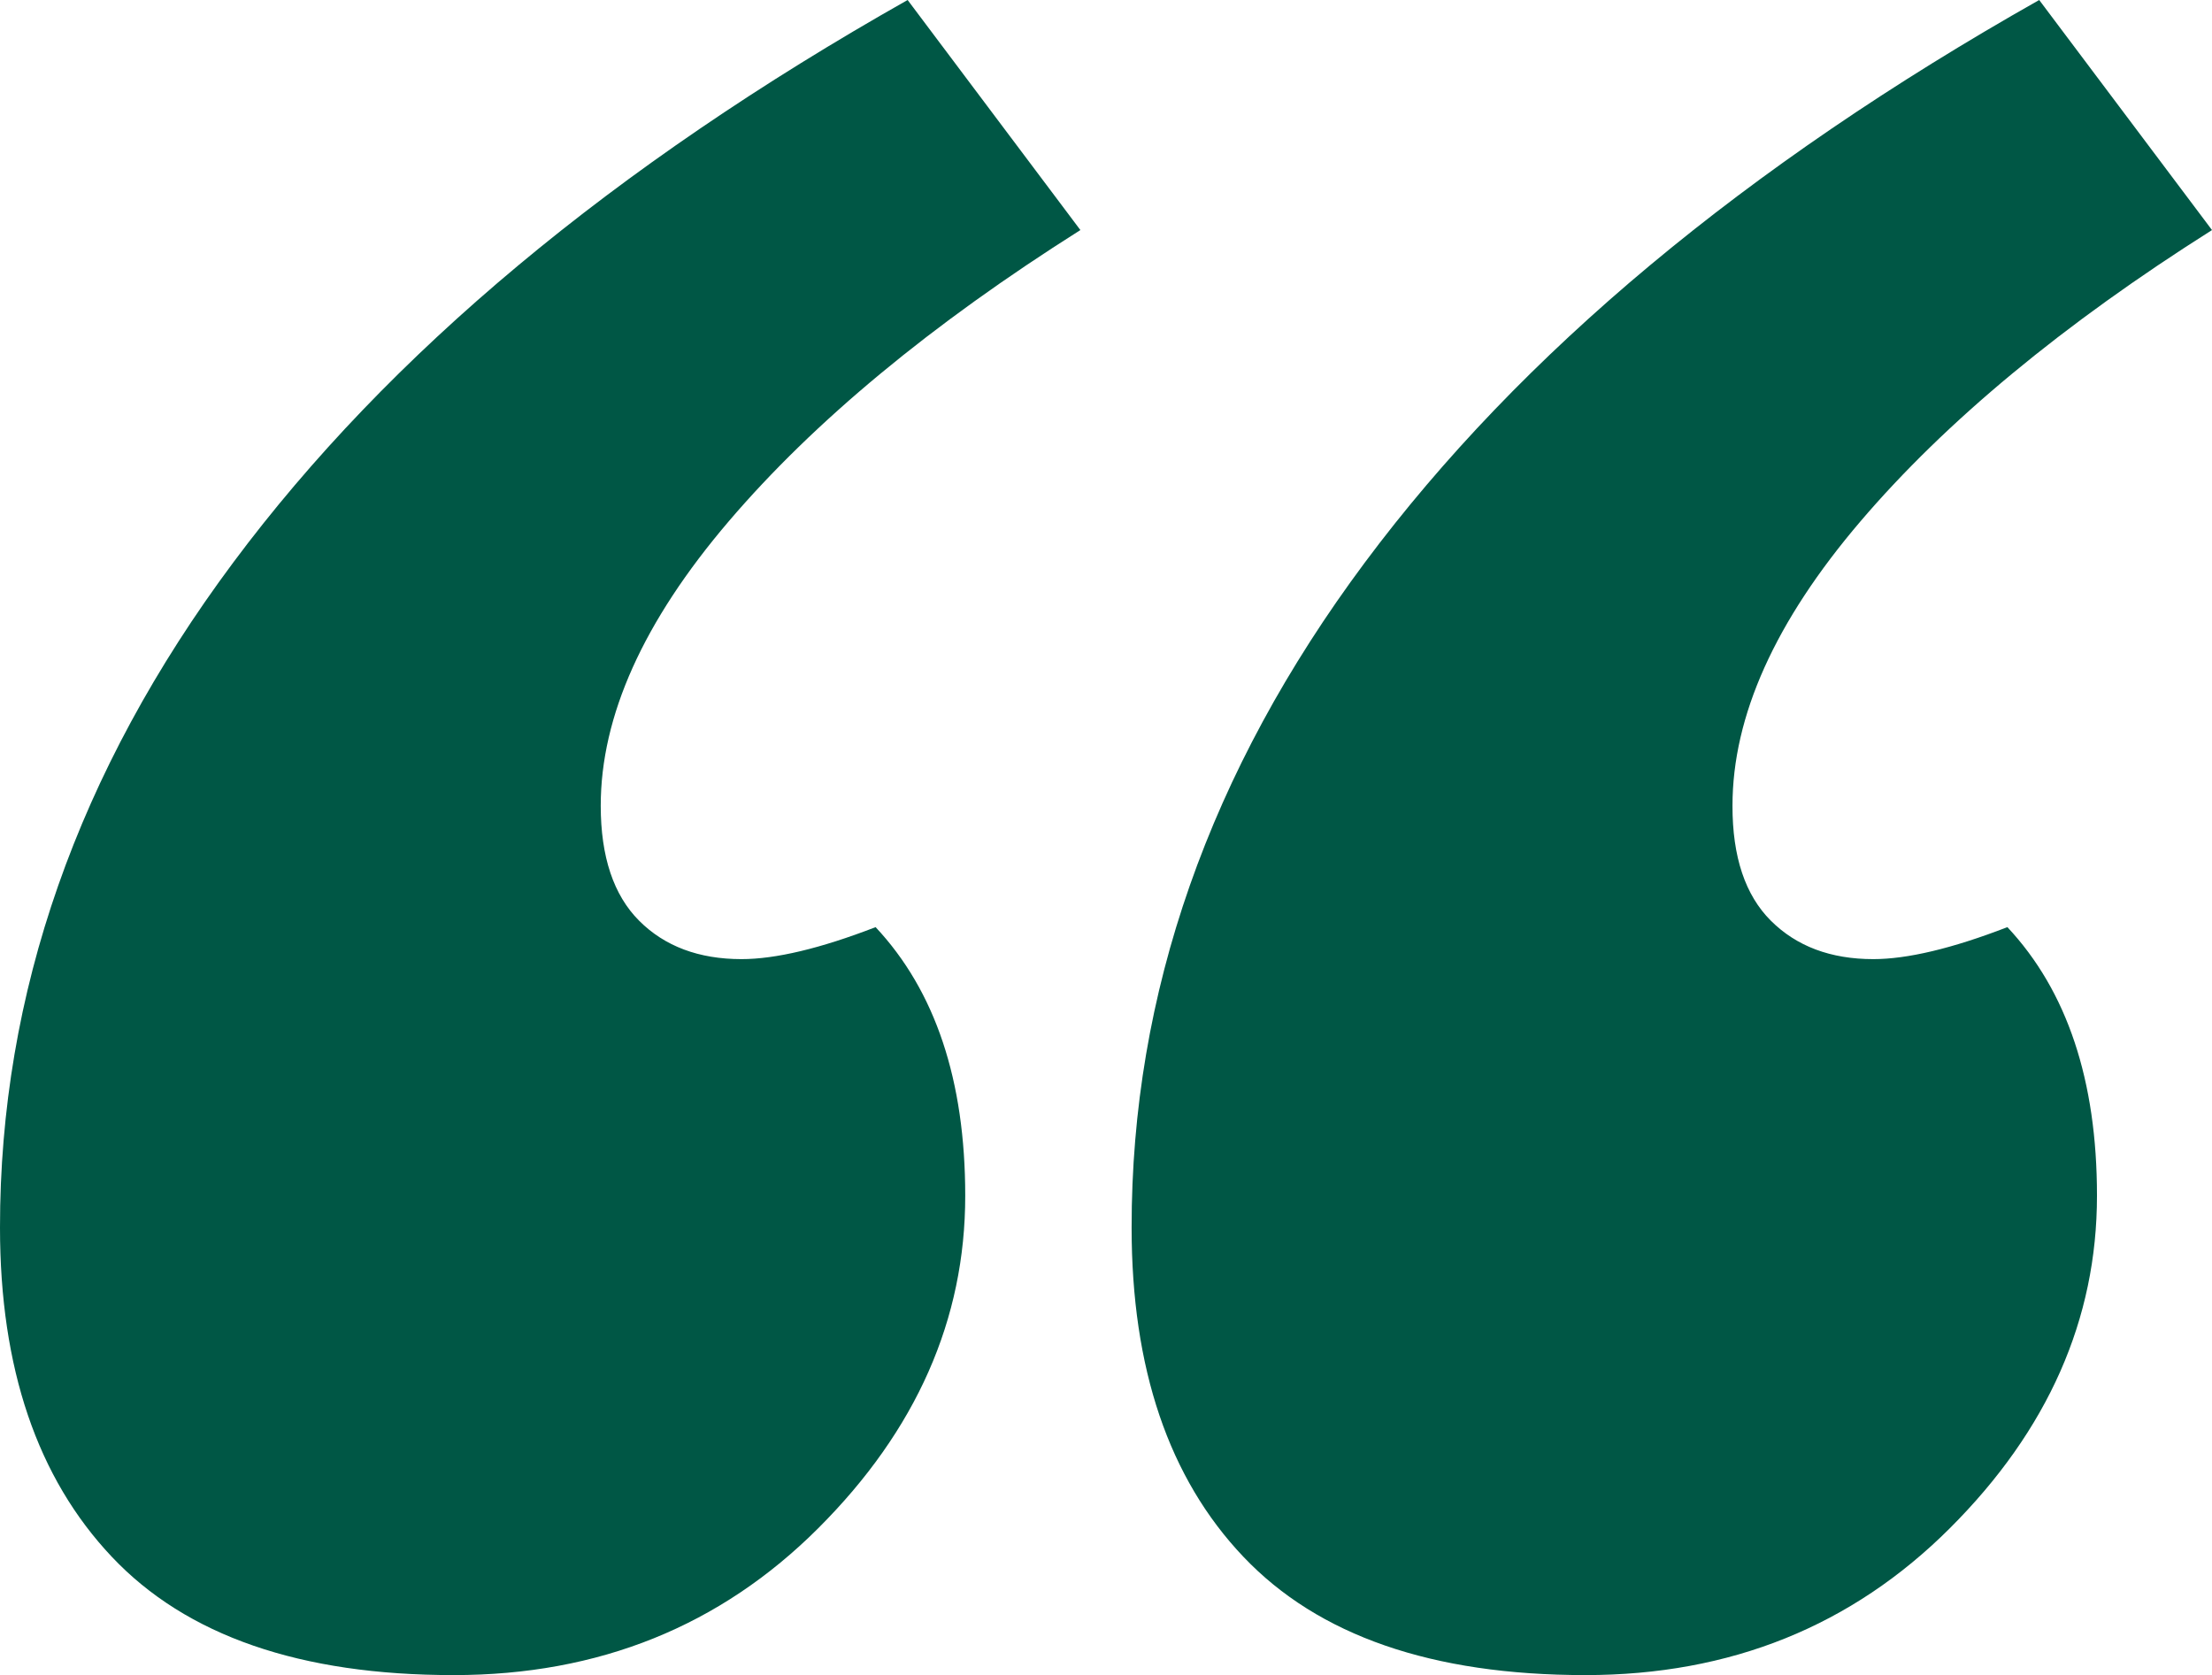 <svg xmlns="http://www.w3.org/2000/svg" id="Layer_1" data-name="Layer 1" viewBox="0 0 500 378.62"><defs><style>.cls-1{fill:#005745;}</style></defs><title>SONS Icon Quote Dark Green</title><path class="cls-1" d="M358.36,378.62q49.15,0,82.4-33.21T474,270.25q0-39.06-20.25-60.69c-12.51,4.84-22.64,7.23-30.31,7.23q-14.44,0-23.15-8.68t-8.68-26q0-30.37,28.93-64.27T500,52L460.94,0q-99.7,56.33-152.45,127.17t-52.7,150.32c0,31.75,8.36,56.6,25.28,74.4s42.58,26.73,77.29,26.73m-255.78,0q49.15,0,82.39-33.21t33.21-75.16q0-39.06-20.26-60.69c-12.51,4.84-22.64,7.23-30.31,7.23-9.62,0-17.36-2.89-23.14-8.68s-8.68-14.46-8.68-26q0-30.37,28.93-64.27T244.21,52L205.16,0Q105.44,56.33,52.7,127.17T0,277.49q0,47.63,25.28,74.4t77.3,26.73"></path></svg>